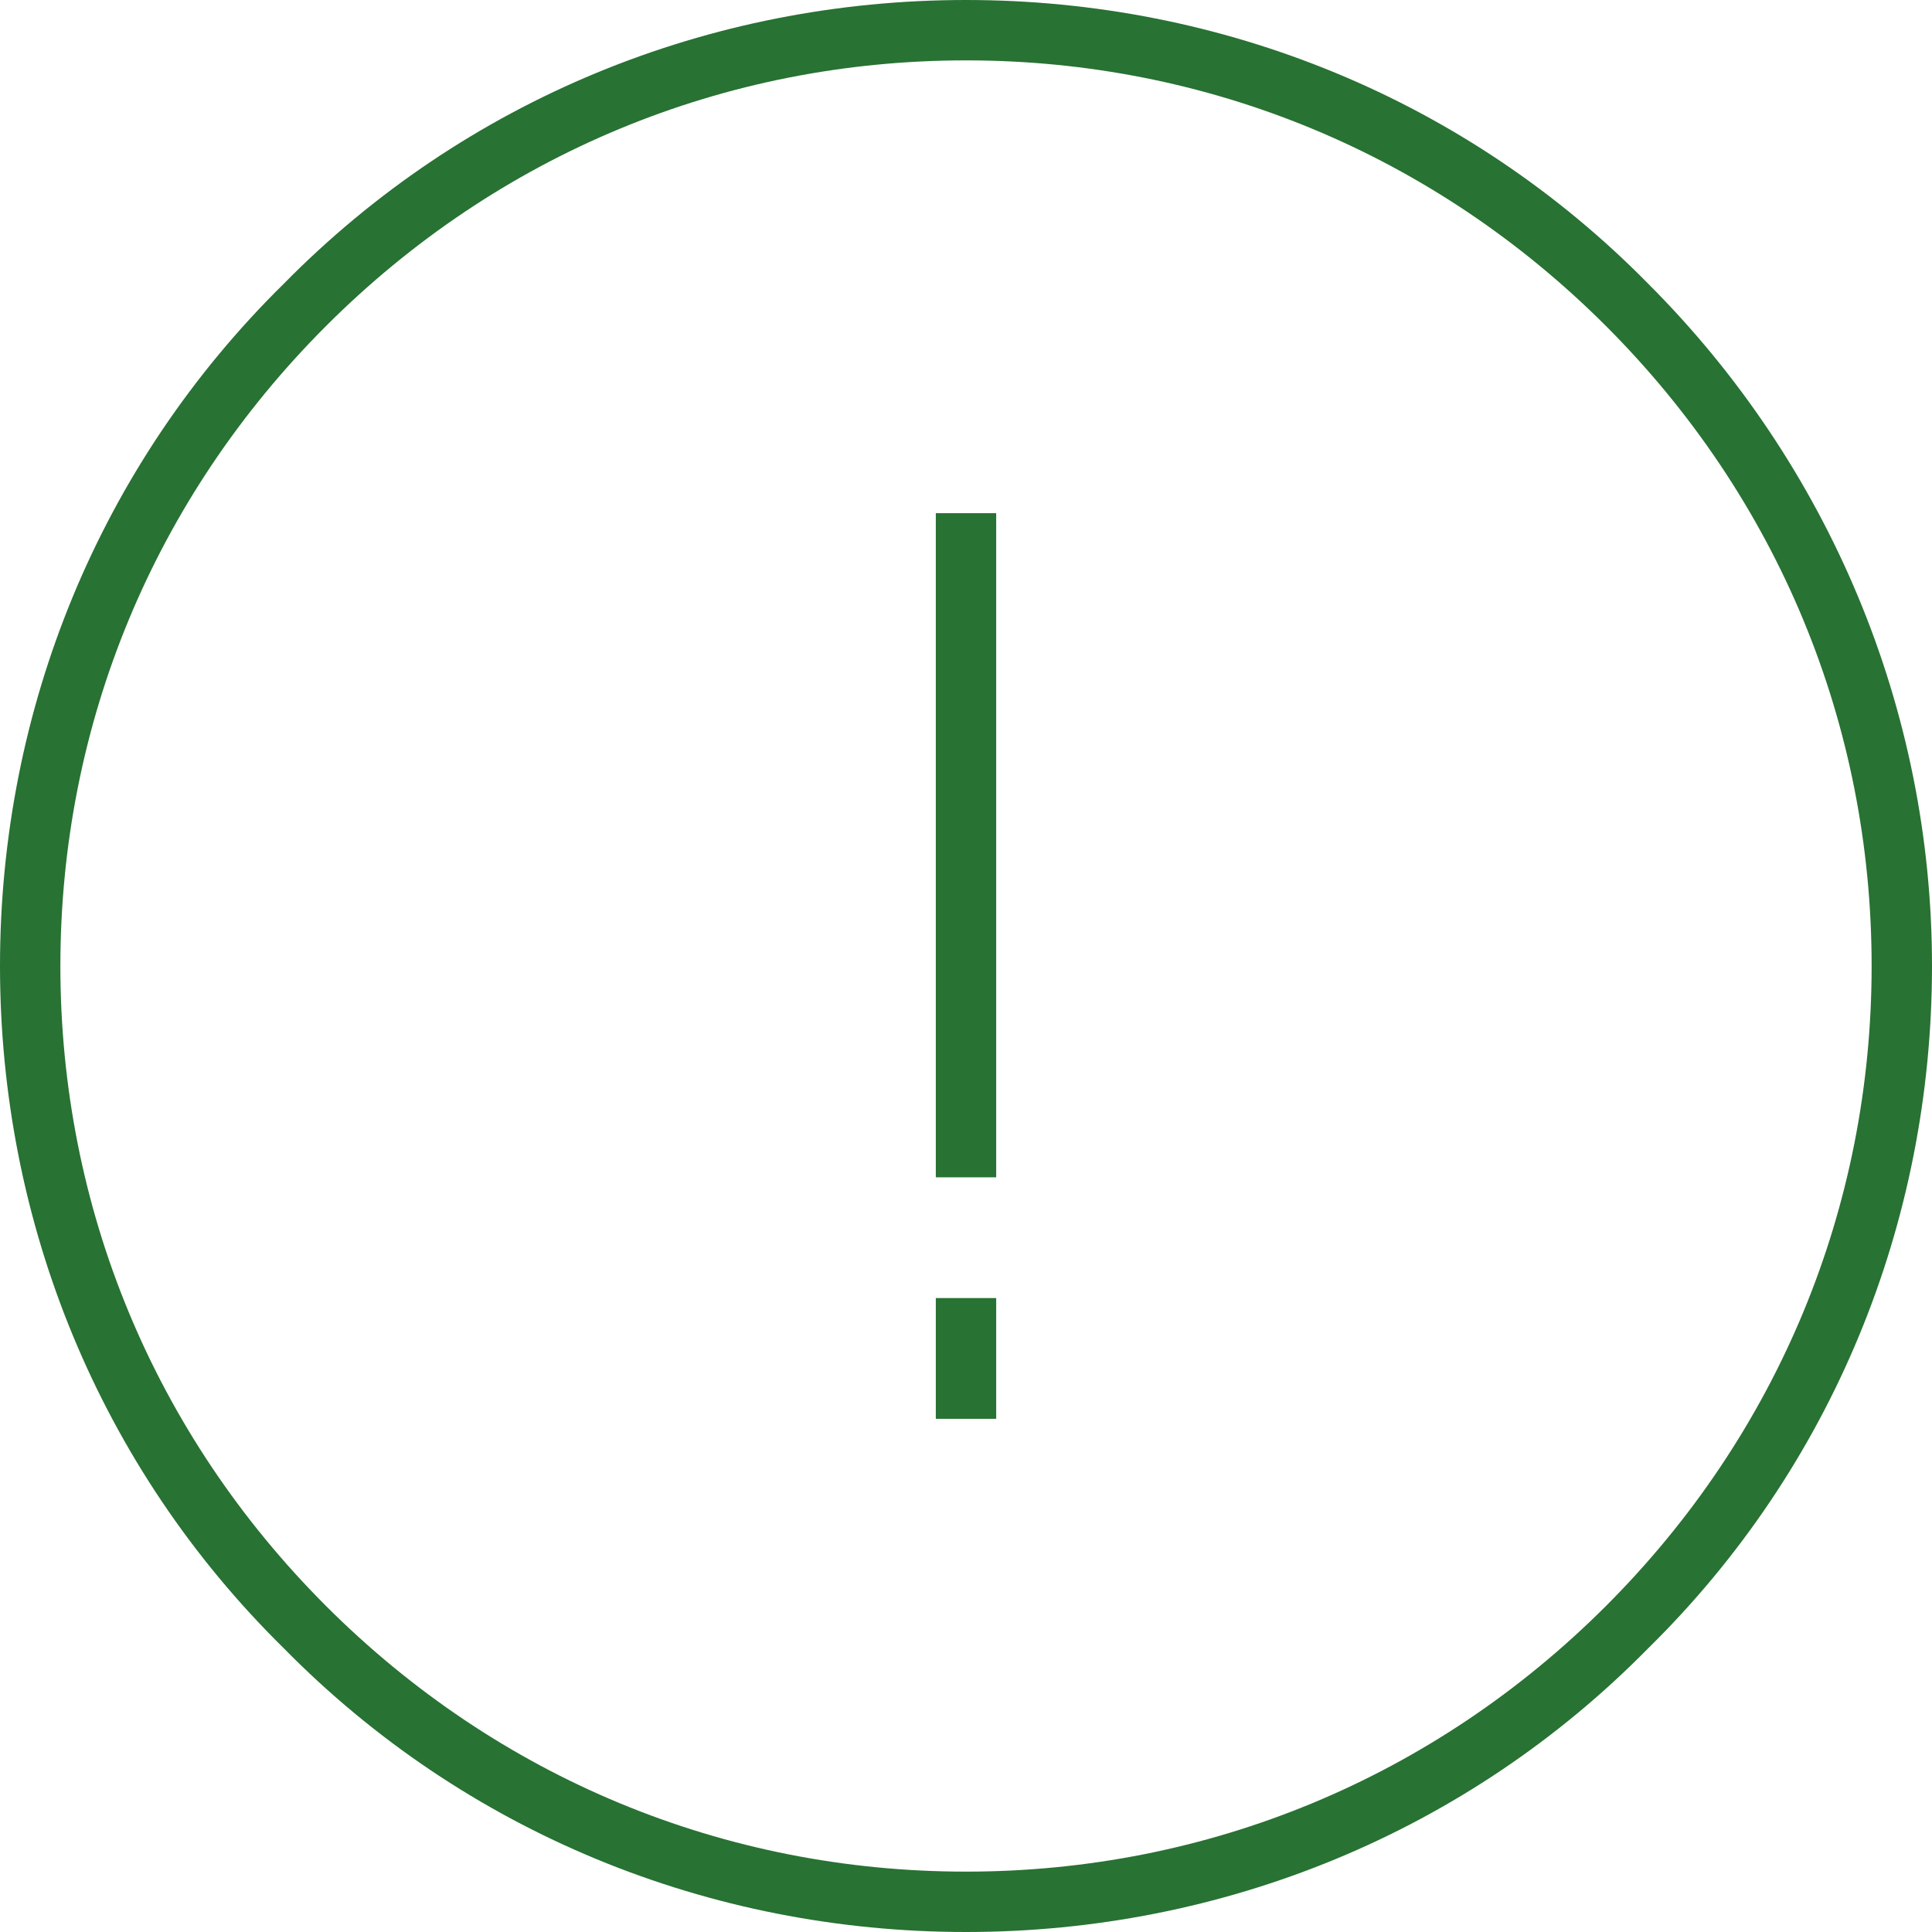 <?xml version="1.0" encoding="UTF-8"?> <!-- Generator: Adobe Illustrator 20.1.0, SVG Export Plug-In . SVG Version: 6.00 Build 0) --> <svg xmlns="http://www.w3.org/2000/svg" xmlns:xlink="http://www.w3.org/1999/xlink" id="Layer_1" x="0px" y="0px" viewBox="0 0 64 64" style="enable-background:new 0 0 64 64;" xml:space="preserve"> <style type="text/css"> .st0{fill:#287233;} </style> <g> <path class="st0" d="M32,64c-8.5,0-16.6-3.3-22.6-9.4C3.3,48.6,0,40.5,0,32c0-8.5,3.3-16.6,9.4-22.6C15.4,3.3,23.5,0,32,0 c8.5,0,16.6,3.3,22.6,9.4c6,6,9.4,14.1,9.4,22.6c0,8.5-3.3,16.6-9.4,22.6C48.6,60.7,40.5,64,32,64z M32,2c-8,0-15.5,3.1-21.2,8.8 C5.1,16.5,2,24,2,32c0,8,3.1,15.5,8.8,21.2C16.5,58.9,24,62,32,62s15.5-3.1,21.2-8.8C58.9,47.5,62,40,62,32c0-8-3.1-15.5-8.8-21.2 l0,0C47.5,5.1,40,2,32,2z"></path> </g> <g> <rect x="31" y="17" class="st0" width="2" height="22"></rect> </g> <g> <rect x="31" y="43" class="st0" width="2" height="4"></rect> </g> </svg> 
